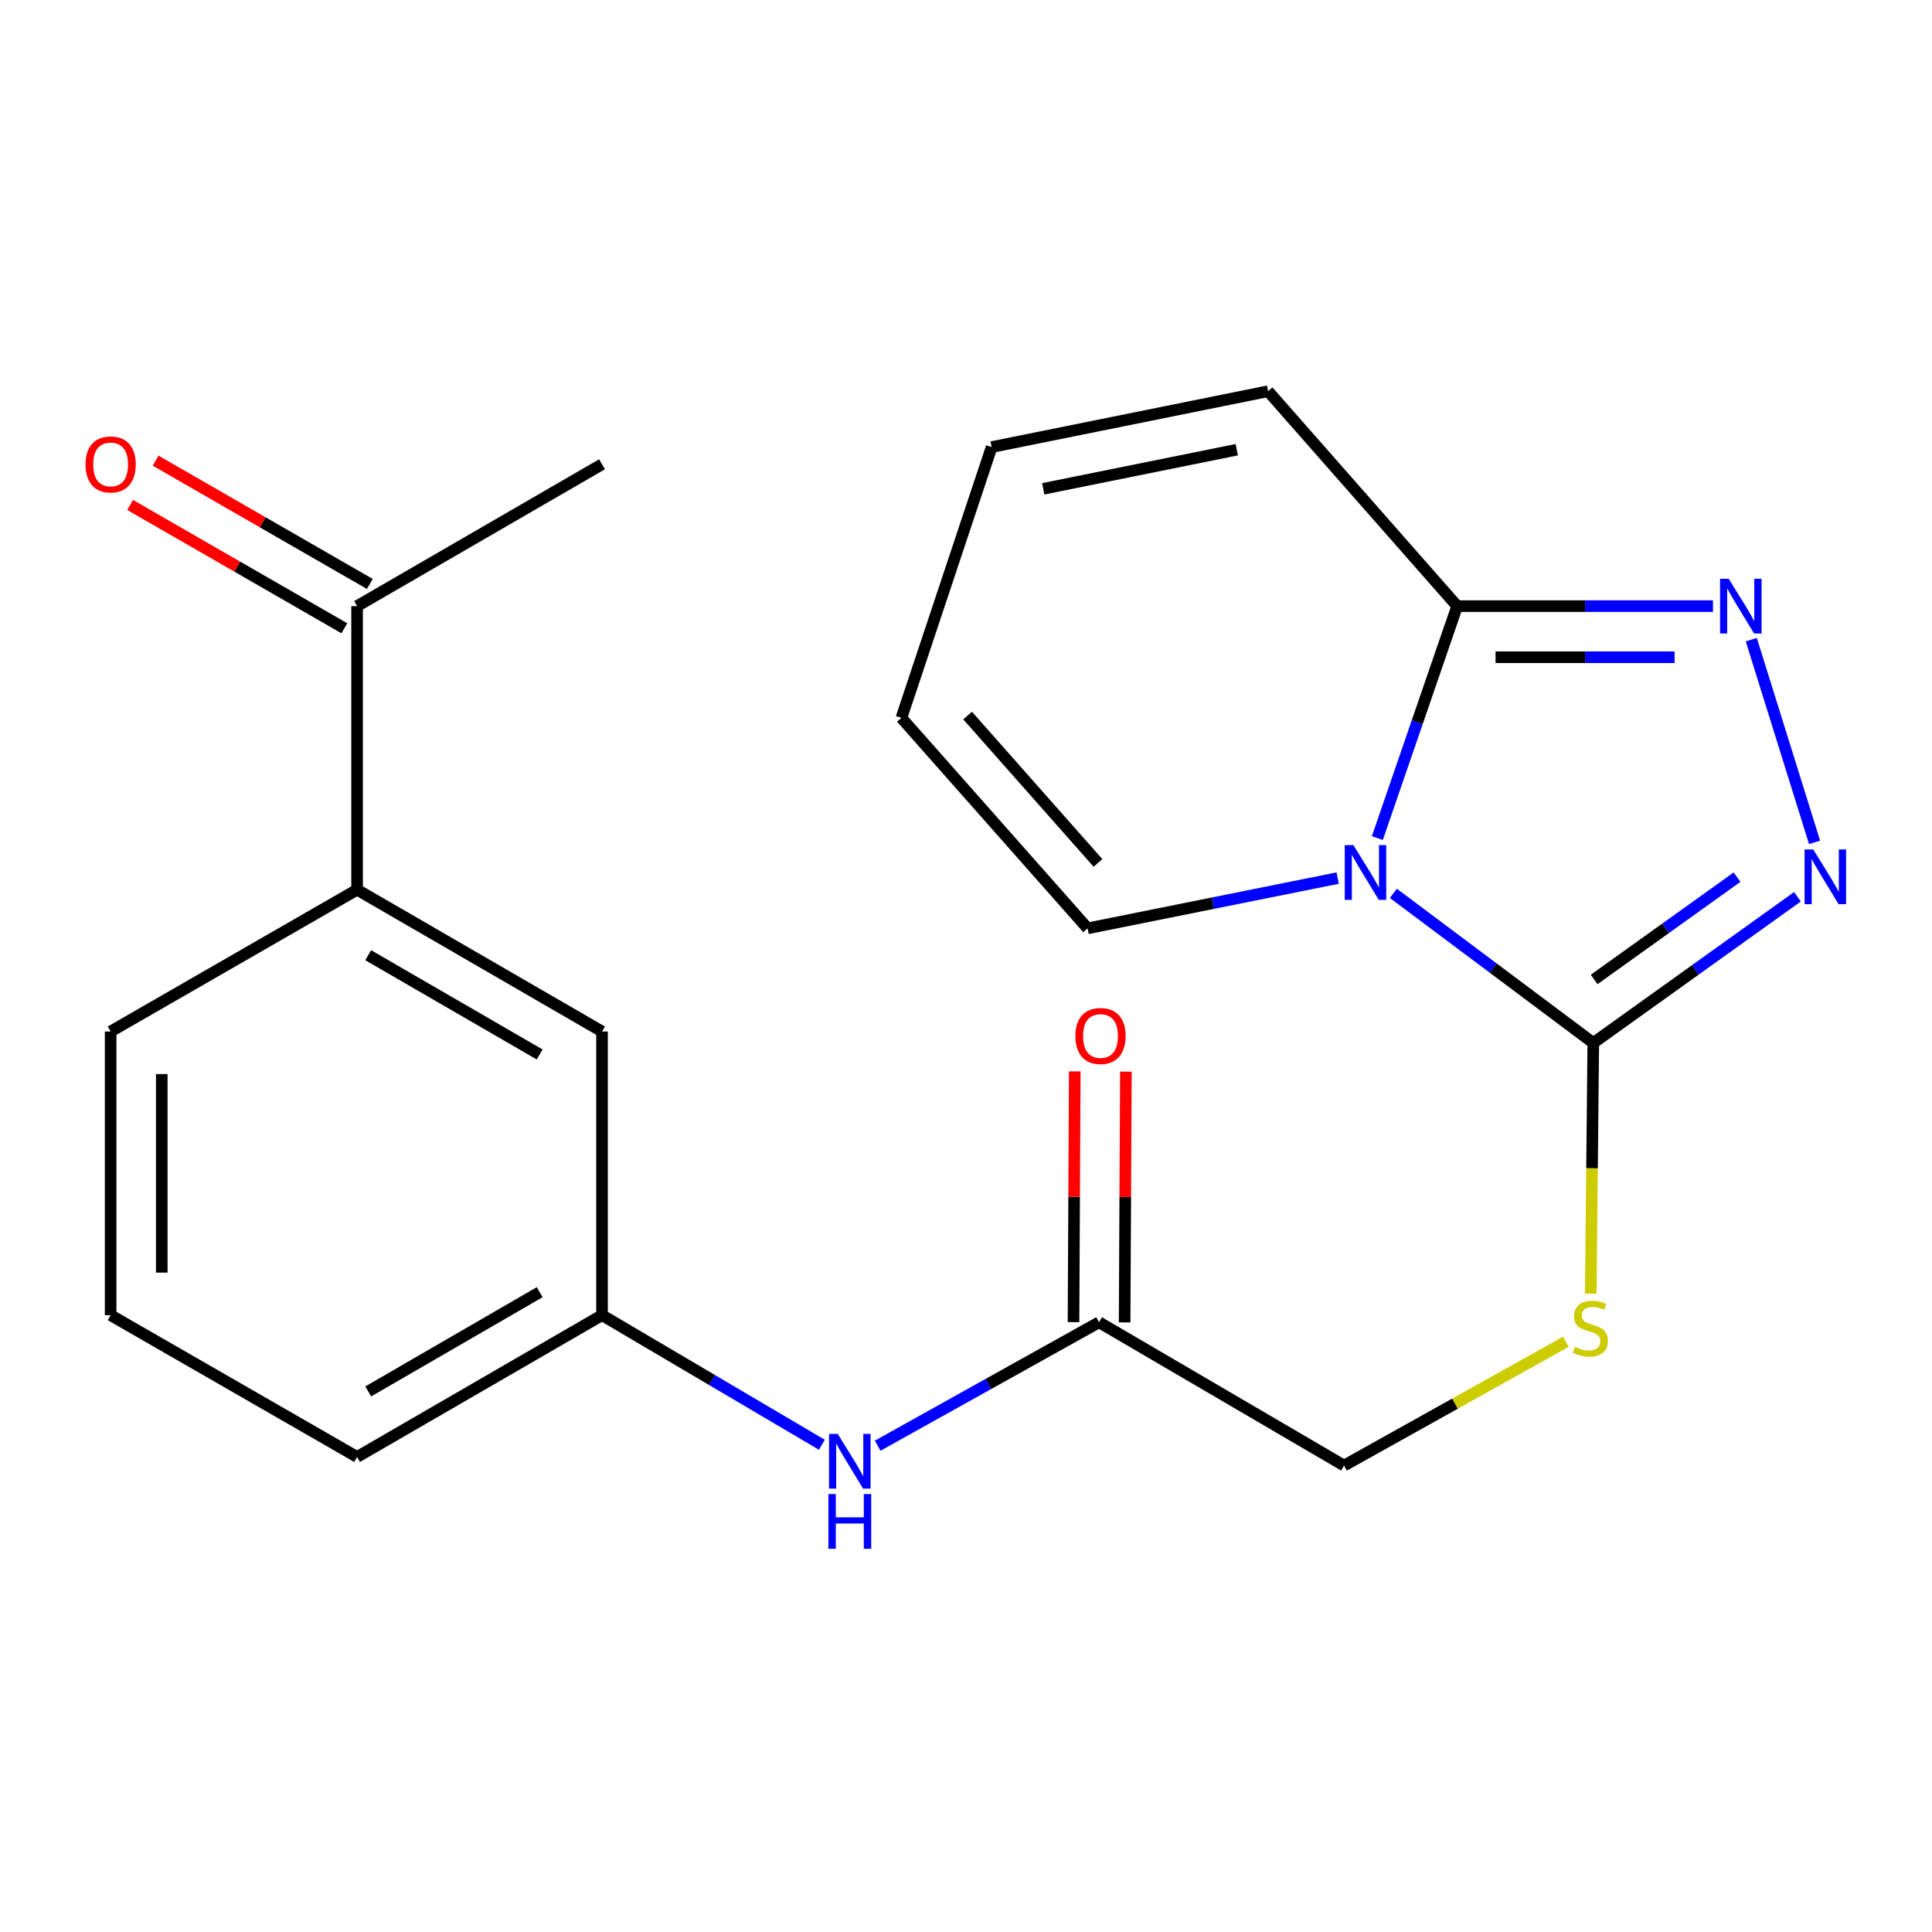 <?xml version='1.0' encoding='iso-8859-1'?>
<svg version='1.1' baseProfile='full'
              xmlns='http://www.w3.org/2000/svg'
                      xmlns:rdkit='http://www.rdkit.org/xml'
                      xmlns:xlink='http://www.w3.org/1999/xlink'
                  xml:space='preserve'
width='1000px' height='1000px' viewBox='0 0 1000 1000'>
<!-- END OF HEADER -->
<rect style='opacity:1.0;fill:#FFFFFF;stroke:none' width='1000' height='1000' x='0' y='0'> </rect>
<path class='bond-0' d='M 721.202,462.394 L 772.941,501.115' style='fill:none;fill-rule:evenodd;stroke:#0000FF;stroke-width:6px;stroke-linecap:butt;stroke-linejoin:miter;stroke-opacity:1' />
<path class='bond-0' d='M 772.941,501.115 L 824.681,539.836' style='fill:none;fill-rule:evenodd;stroke:#000000;stroke-width:6px;stroke-linecap:butt;stroke-linejoin:miter;stroke-opacity:1' />
<path class='bond-3' d='M 712.908,433.795 L 733.571,373.758' style='fill:none;fill-rule:evenodd;stroke:#0000FF;stroke-width:6px;stroke-linecap:butt;stroke-linejoin:miter;stroke-opacity:1' />
<path class='bond-3' d='M 733.571,373.758 L 754.235,313.721' style='fill:none;fill-rule:evenodd;stroke:#000000;stroke-width:6px;stroke-linecap:butt;stroke-linejoin:miter;stroke-opacity:1' />
<path class='bond-5' d='M 692.372,454.497 L 627.66,467.508' style='fill:none;fill-rule:evenodd;stroke:#0000FF;stroke-width:6px;stroke-linecap:butt;stroke-linejoin:miter;stroke-opacity:1' />
<path class='bond-5' d='M 627.66,467.508 L 562.947,480.518' style='fill:none;fill-rule:evenodd;stroke:#000000;stroke-width:6px;stroke-linecap:butt;stroke-linejoin:miter;stroke-opacity:1' />
<path class='bond-1' d='M 824.681,539.836 L 877.518,502.003' style='fill:none;fill-rule:evenodd;stroke:#000000;stroke-width:6px;stroke-linecap:butt;stroke-linejoin:miter;stroke-opacity:1' />
<path class='bond-1' d='M 877.518,502.003 L 930.354,464.17' style='fill:none;fill-rule:evenodd;stroke:#0000FF;stroke-width:6px;stroke-linecap:butt;stroke-linejoin:miter;stroke-opacity:1' />
<path class='bond-1' d='M 825.127,506.971 L 862.112,480.488' style='fill:none;fill-rule:evenodd;stroke:#000000;stroke-width:6px;stroke-linecap:butt;stroke-linejoin:miter;stroke-opacity:1' />
<path class='bond-1' d='M 862.112,480.488 L 899.098,454.005' style='fill:none;fill-rule:evenodd;stroke:#0000FF;stroke-width:6px;stroke-linecap:butt;stroke-linejoin:miter;stroke-opacity:1' />
<path class='bond-4' d='M 824.681,539.836 L 824.028,604.715' style='fill:none;fill-rule:evenodd;stroke:#000000;stroke-width:6px;stroke-linecap:butt;stroke-linejoin:miter;stroke-opacity:1' />
<path class='bond-4' d='M 824.028,604.715 L 823.375,669.594' style='fill:none;fill-rule:evenodd;stroke:#CCCC00;stroke-width:6px;stroke-linecap:butt;stroke-linejoin:miter;stroke-opacity:1' />
<path class='bond-22' d='M 939.22,436.006 L 906.459,331.084' style='fill:none;fill-rule:evenodd;stroke:#0000FF;stroke-width:6px;stroke-linecap:butt;stroke-linejoin:miter;stroke-opacity:1' />
<path class='bond-2' d='M 886.627,313.721 L 820.431,313.721' style='fill:none;fill-rule:evenodd;stroke:#0000FF;stroke-width:6px;stroke-linecap:butt;stroke-linejoin:miter;stroke-opacity:1' />
<path class='bond-2' d='M 820.431,313.721 L 754.235,313.721' style='fill:none;fill-rule:evenodd;stroke:#000000;stroke-width:6px;stroke-linecap:butt;stroke-linejoin:miter;stroke-opacity:1' />
<path class='bond-2' d='M 866.768,340.183 L 820.431,340.183' style='fill:none;fill-rule:evenodd;stroke:#0000FF;stroke-width:6px;stroke-linecap:butt;stroke-linejoin:miter;stroke-opacity:1' />
<path class='bond-2' d='M 820.431,340.183 L 774.093,340.183' style='fill:none;fill-rule:evenodd;stroke:#000000;stroke-width:6px;stroke-linecap:butt;stroke-linejoin:miter;stroke-opacity:1' />
<path class='bond-10' d='M 754.235,313.721 L 656.371,202.495' style='fill:none;fill-rule:evenodd;stroke:#000000;stroke-width:6px;stroke-linecap:butt;stroke-linejoin:miter;stroke-opacity:1' />
<path class='bond-17' d='M 810.465,694.507 L 753.066,726.539' style='fill:none;fill-rule:evenodd;stroke:#CCCC00;stroke-width:6px;stroke-linecap:butt;stroke-linejoin:miter;stroke-opacity:1' />
<path class='bond-17' d='M 753.066,726.539 L 695.666,758.57' style='fill:none;fill-rule:evenodd;stroke:#000000;stroke-width:6px;stroke-linecap:butt;stroke-linejoin:miter;stroke-opacity:1' />
<path class='bond-13' d='M 562.947,480.518 L 466.568,371.569' style='fill:none;fill-rule:evenodd;stroke:#000000;stroke-width:6px;stroke-linecap:butt;stroke-linejoin:miter;stroke-opacity:1' />
<path class='bond-13' d='M 568.309,446.642 L 500.844,370.379' style='fill:none;fill-rule:evenodd;stroke:#000000;stroke-width:6px;stroke-linecap:butt;stroke-linejoin:miter;stroke-opacity:1' />
<path class='bond-6' d='M 568.871,684.404 L 695.666,758.57' style='fill:none;fill-rule:evenodd;stroke:#000000;stroke-width:6px;stroke-linecap:butt;stroke-linejoin:miter;stroke-opacity:1' />
<path class='bond-8' d='M 568.871,684.404 L 511.58,716.346' style='fill:none;fill-rule:evenodd;stroke:#000000;stroke-width:6px;stroke-linecap:butt;stroke-linejoin:miter;stroke-opacity:1' />
<path class='bond-8' d='M 511.58,716.346 L 454.289,748.288' style='fill:none;fill-rule:evenodd;stroke:#0000FF;stroke-width:6px;stroke-linecap:butt;stroke-linejoin:miter;stroke-opacity:1' />
<path class='bond-15' d='M 582.102,684.471 L 582.43,619.575' style='fill:none;fill-rule:evenodd;stroke:#000000;stroke-width:6px;stroke-linecap:butt;stroke-linejoin:miter;stroke-opacity:1' />
<path class='bond-15' d='M 582.43,619.575 L 582.758,554.679' style='fill:none;fill-rule:evenodd;stroke:#FF0000;stroke-width:6px;stroke-linecap:butt;stroke-linejoin:miter;stroke-opacity:1' />
<path class='bond-15' d='M 555.641,684.337 L 555.969,619.441' style='fill:none;fill-rule:evenodd;stroke:#000000;stroke-width:6px;stroke-linecap:butt;stroke-linejoin:miter;stroke-opacity:1' />
<path class='bond-15' d='M 555.969,619.441 L 556.297,554.545' style='fill:none;fill-rule:evenodd;stroke:#FF0000;stroke-width:6px;stroke-linecap:butt;stroke-linejoin:miter;stroke-opacity:1' />
<path class='bond-7' d='M 184.826,460.51 L 311.606,533.911' style='fill:none;fill-rule:evenodd;stroke:#000000;stroke-width:6px;stroke-linecap:butt;stroke-linejoin:miter;stroke-opacity:1' />
<path class='bond-7' d='M 190.584,494.42 L 279.33,545.801' style='fill:none;fill-rule:evenodd;stroke:#000000;stroke-width:6px;stroke-linecap:butt;stroke-linejoin:miter;stroke-opacity:1' />
<path class='bond-9' d='M 184.826,460.51 L 184.826,313.721' style='fill:none;fill-rule:evenodd;stroke:#000000;stroke-width:6px;stroke-linecap:butt;stroke-linejoin:miter;stroke-opacity:1' />
<path class='bond-24' d='M 184.826,460.51 L 57.266,533.911' style='fill:none;fill-rule:evenodd;stroke:#000000;stroke-width:6px;stroke-linecap:butt;stroke-linejoin:miter;stroke-opacity:1' />
<path class='bond-12' d='M 425.394,747.81 L 368.5,714.269' style='fill:none;fill-rule:evenodd;stroke:#0000FF;stroke-width:6px;stroke-linecap:butt;stroke-linejoin:miter;stroke-opacity:1' />
<path class='bond-12' d='M 368.5,714.269 L 311.606,680.729' style='fill:none;fill-rule:evenodd;stroke:#000000;stroke-width:6px;stroke-linecap:butt;stroke-linejoin:miter;stroke-opacity:1' />
<path class='bond-16' d='M 191.426,302.254 L 135.986,270.346' style='fill:none;fill-rule:evenodd;stroke:#000000;stroke-width:6px;stroke-linecap:butt;stroke-linejoin:miter;stroke-opacity:1' />
<path class='bond-16' d='M 135.986,270.346 L 80.546,238.438' style='fill:none;fill-rule:evenodd;stroke:#FF0000;stroke-width:6px;stroke-linecap:butt;stroke-linejoin:miter;stroke-opacity:1' />
<path class='bond-16' d='M 178.226,325.189 L 122.786,293.28' style='fill:none;fill-rule:evenodd;stroke:#000000;stroke-width:6px;stroke-linecap:butt;stroke-linejoin:miter;stroke-opacity:1' />
<path class='bond-16' d='M 122.786,293.28 L 67.346,261.372' style='fill:none;fill-rule:evenodd;stroke:#FF0000;stroke-width:6px;stroke-linecap:butt;stroke-linejoin:miter;stroke-opacity:1' />
<path class='bond-21' d='M 184.826,313.721 L 311.606,240.305' style='fill:none;fill-rule:evenodd;stroke:#000000;stroke-width:6px;stroke-linecap:butt;stroke-linejoin:miter;stroke-opacity:1' />
<path class='bond-23' d='M 656.371,202.495 L 513.273,231.411' style='fill:none;fill-rule:evenodd;stroke:#000000;stroke-width:6px;stroke-linecap:butt;stroke-linejoin:miter;stroke-opacity:1' />
<path class='bond-23' d='M 640.147,232.769 L 539.979,253.011' style='fill:none;fill-rule:evenodd;stroke:#000000;stroke-width:6px;stroke-linecap:butt;stroke-linejoin:miter;stroke-opacity:1' />
<path class='bond-11' d='M 311.606,533.911 L 311.606,680.729' style='fill:none;fill-rule:evenodd;stroke:#000000;stroke-width:6px;stroke-linecap:butt;stroke-linejoin:miter;stroke-opacity:1' />
<path class='bond-20' d='M 311.606,680.729 L 184.826,754.115' style='fill:none;fill-rule:evenodd;stroke:#000000;stroke-width:6px;stroke-linecap:butt;stroke-linejoin:miter;stroke-opacity:1' />
<path class='bond-20' d='M 279.332,668.835 L 190.586,720.206' style='fill:none;fill-rule:evenodd;stroke:#000000;stroke-width:6px;stroke-linecap:butt;stroke-linejoin:miter;stroke-opacity:1' />
<path class='bond-14' d='M 466.568,371.569 L 513.273,231.411' style='fill:none;fill-rule:evenodd;stroke:#000000;stroke-width:6px;stroke-linecap:butt;stroke-linejoin:miter;stroke-opacity:1' />
<path class='bond-18' d='M 57.266,533.911 L 57.266,680.729' style='fill:none;fill-rule:evenodd;stroke:#000000;stroke-width:6px;stroke-linecap:butt;stroke-linejoin:miter;stroke-opacity:1' />
<path class='bond-18' d='M 83.728,555.934 L 83.728,658.706' style='fill:none;fill-rule:evenodd;stroke:#000000;stroke-width:6px;stroke-linecap:butt;stroke-linejoin:miter;stroke-opacity:1' />
<path class='bond-19' d='M 57.266,680.729 L 184.826,754.115' style='fill:none;fill-rule:evenodd;stroke:#000000;stroke-width:6px;stroke-linecap:butt;stroke-linejoin:miter;stroke-opacity:1' />
<path  class='atom-0' d='M 700.52 437.441
L 709.8 452.441
Q 710.72 453.921, 712.2 456.601
Q 713.68 459.281, 713.76 459.441
L 713.76 437.441
L 717.52 437.441
L 717.52 465.761
L 713.64 465.761
L 703.68 449.361
Q 702.52 447.441, 701.28 445.241
Q 700.08 443.041, 699.72 442.361
L 699.72 465.761
L 696.04 465.761
L 696.04 437.441
L 700.52 437.441
' fill='#0000FF'/>
<path  class='atom-2' d='M 938.527 439.675
L 947.807 454.675
Q 948.727 456.155, 950.207 458.835
Q 951.687 461.515, 951.767 461.675
L 951.767 439.675
L 955.527 439.675
L 955.527 467.995
L 951.647 467.995
L 941.687 451.595
Q 940.527 449.675, 939.287 447.475
Q 938.087 445.275, 937.727 444.595
L 937.727 467.995
L 934.047 467.995
L 934.047 439.675
L 938.527 439.675
' fill='#0000FF'/>
<path  class='atom-3' d='M 894.777 299.561
L 904.057 314.561
Q 904.977 316.041, 906.457 318.721
Q 907.937 321.401, 908.017 321.561
L 908.017 299.561
L 911.777 299.561
L 911.777 327.881
L 907.897 327.881
L 897.937 311.481
Q 896.777 309.561, 895.537 307.361
Q 894.337 305.161, 893.977 304.481
L 893.977 327.881
L 890.297 327.881
L 890.297 299.561
L 894.777 299.561
' fill='#0000FF'/>
<path  class='atom-5' d='M 815.196 697.123
Q 815.516 697.243, 816.836 697.803
Q 818.156 698.363, 819.596 698.723
Q 821.076 699.043, 822.516 699.043
Q 825.196 699.043, 826.756 697.763
Q 828.316 696.443, 828.316 694.163
Q 828.316 692.603, 827.516 691.643
Q 826.756 690.683, 825.556 690.163
Q 824.356 689.643, 822.356 689.043
Q 819.836 688.283, 818.316 687.563
Q 816.836 686.843, 815.756 685.323
Q 814.716 683.803, 814.716 681.243
Q 814.716 677.683, 817.116 675.483
Q 819.556 673.283, 824.356 673.283
Q 827.636 673.283, 831.356 674.843
L 830.436 677.923
Q 827.036 676.523, 824.476 676.523
Q 821.716 676.523, 820.196 677.683
Q 818.676 678.803, 818.716 680.763
Q 818.716 682.283, 819.476 683.203
Q 820.276 684.123, 821.396 684.643
Q 822.556 685.163, 824.476 685.763
Q 827.036 686.563, 828.556 687.363
Q 830.076 688.163, 831.156 689.803
Q 832.276 691.403, 832.276 694.163
Q 832.276 698.083, 829.636 700.203
Q 827.036 702.283, 822.676 702.283
Q 820.156 702.283, 818.236 701.723
Q 816.356 701.203, 814.116 700.283
L 815.196 697.123
' fill='#CCCC00'/>
<path  class='atom-9' d='M 433.596 742.175
L 442.876 757.175
Q 443.796 758.655, 445.276 761.335
Q 446.756 764.015, 446.836 764.175
L 446.836 742.175
L 450.596 742.175
L 450.596 770.495
L 446.716 770.495
L 436.756 754.095
Q 435.596 752.175, 434.356 749.975
Q 433.156 747.775, 432.796 747.095
L 432.796 770.495
L 429.116 770.495
L 429.116 742.175
L 433.596 742.175
' fill='#0000FF'/>
<path  class='atom-9' d='M 428.776 773.327
L 432.616 773.327
L 432.616 785.367
L 447.096 785.367
L 447.096 773.327
L 450.936 773.327
L 450.936 801.647
L 447.096 801.647
L 447.096 788.567
L 432.616 788.567
L 432.616 801.647
L 428.776 801.647
L 428.776 773.327
' fill='#0000FF'/>
<path  class='atom-16' d='M 556.621 536.226
Q 556.621 529.426, 559.981 525.626
Q 563.341 521.826, 569.621 521.826
Q 575.901 521.826, 579.261 525.626
Q 582.621 529.426, 582.621 536.226
Q 582.621 543.106, 579.221 547.026
Q 575.821 550.906, 569.621 550.906
Q 563.381 550.906, 559.981 547.026
Q 556.621 543.146, 556.621 536.226
M 569.621 547.706
Q 573.941 547.706, 576.261 544.826
Q 578.621 541.906, 578.621 536.226
Q 578.621 530.666, 576.261 527.866
Q 573.941 525.026, 569.621 525.026
Q 565.301 525.026, 562.941 527.826
Q 560.621 530.626, 560.621 536.226
Q 560.621 541.946, 562.941 544.826
Q 565.301 547.706, 569.621 547.706
' fill='#FF0000'/>
<path  class='atom-17' d='M 44.266 240.385
Q 44.266 233.585, 47.626 229.785
Q 50.986 225.985, 57.266 225.985
Q 63.546 225.985, 66.906 229.785
Q 70.266 233.585, 70.266 240.385
Q 70.266 247.265, 66.866 251.185
Q 63.466 255.065, 57.266 255.065
Q 51.026 255.065, 47.626 251.185
Q 44.266 247.305, 44.266 240.385
M 57.266 251.865
Q 61.586 251.865, 63.906 248.985
Q 66.266 246.065, 66.266 240.385
Q 66.266 234.825, 63.906 232.025
Q 61.586 229.185, 57.266 229.185
Q 52.946 229.185, 50.586 231.985
Q 48.266 234.785, 48.266 240.385
Q 48.266 246.105, 50.586 248.985
Q 52.946 251.865, 57.266 251.865
' fill='#FF0000'/>
</svg>
